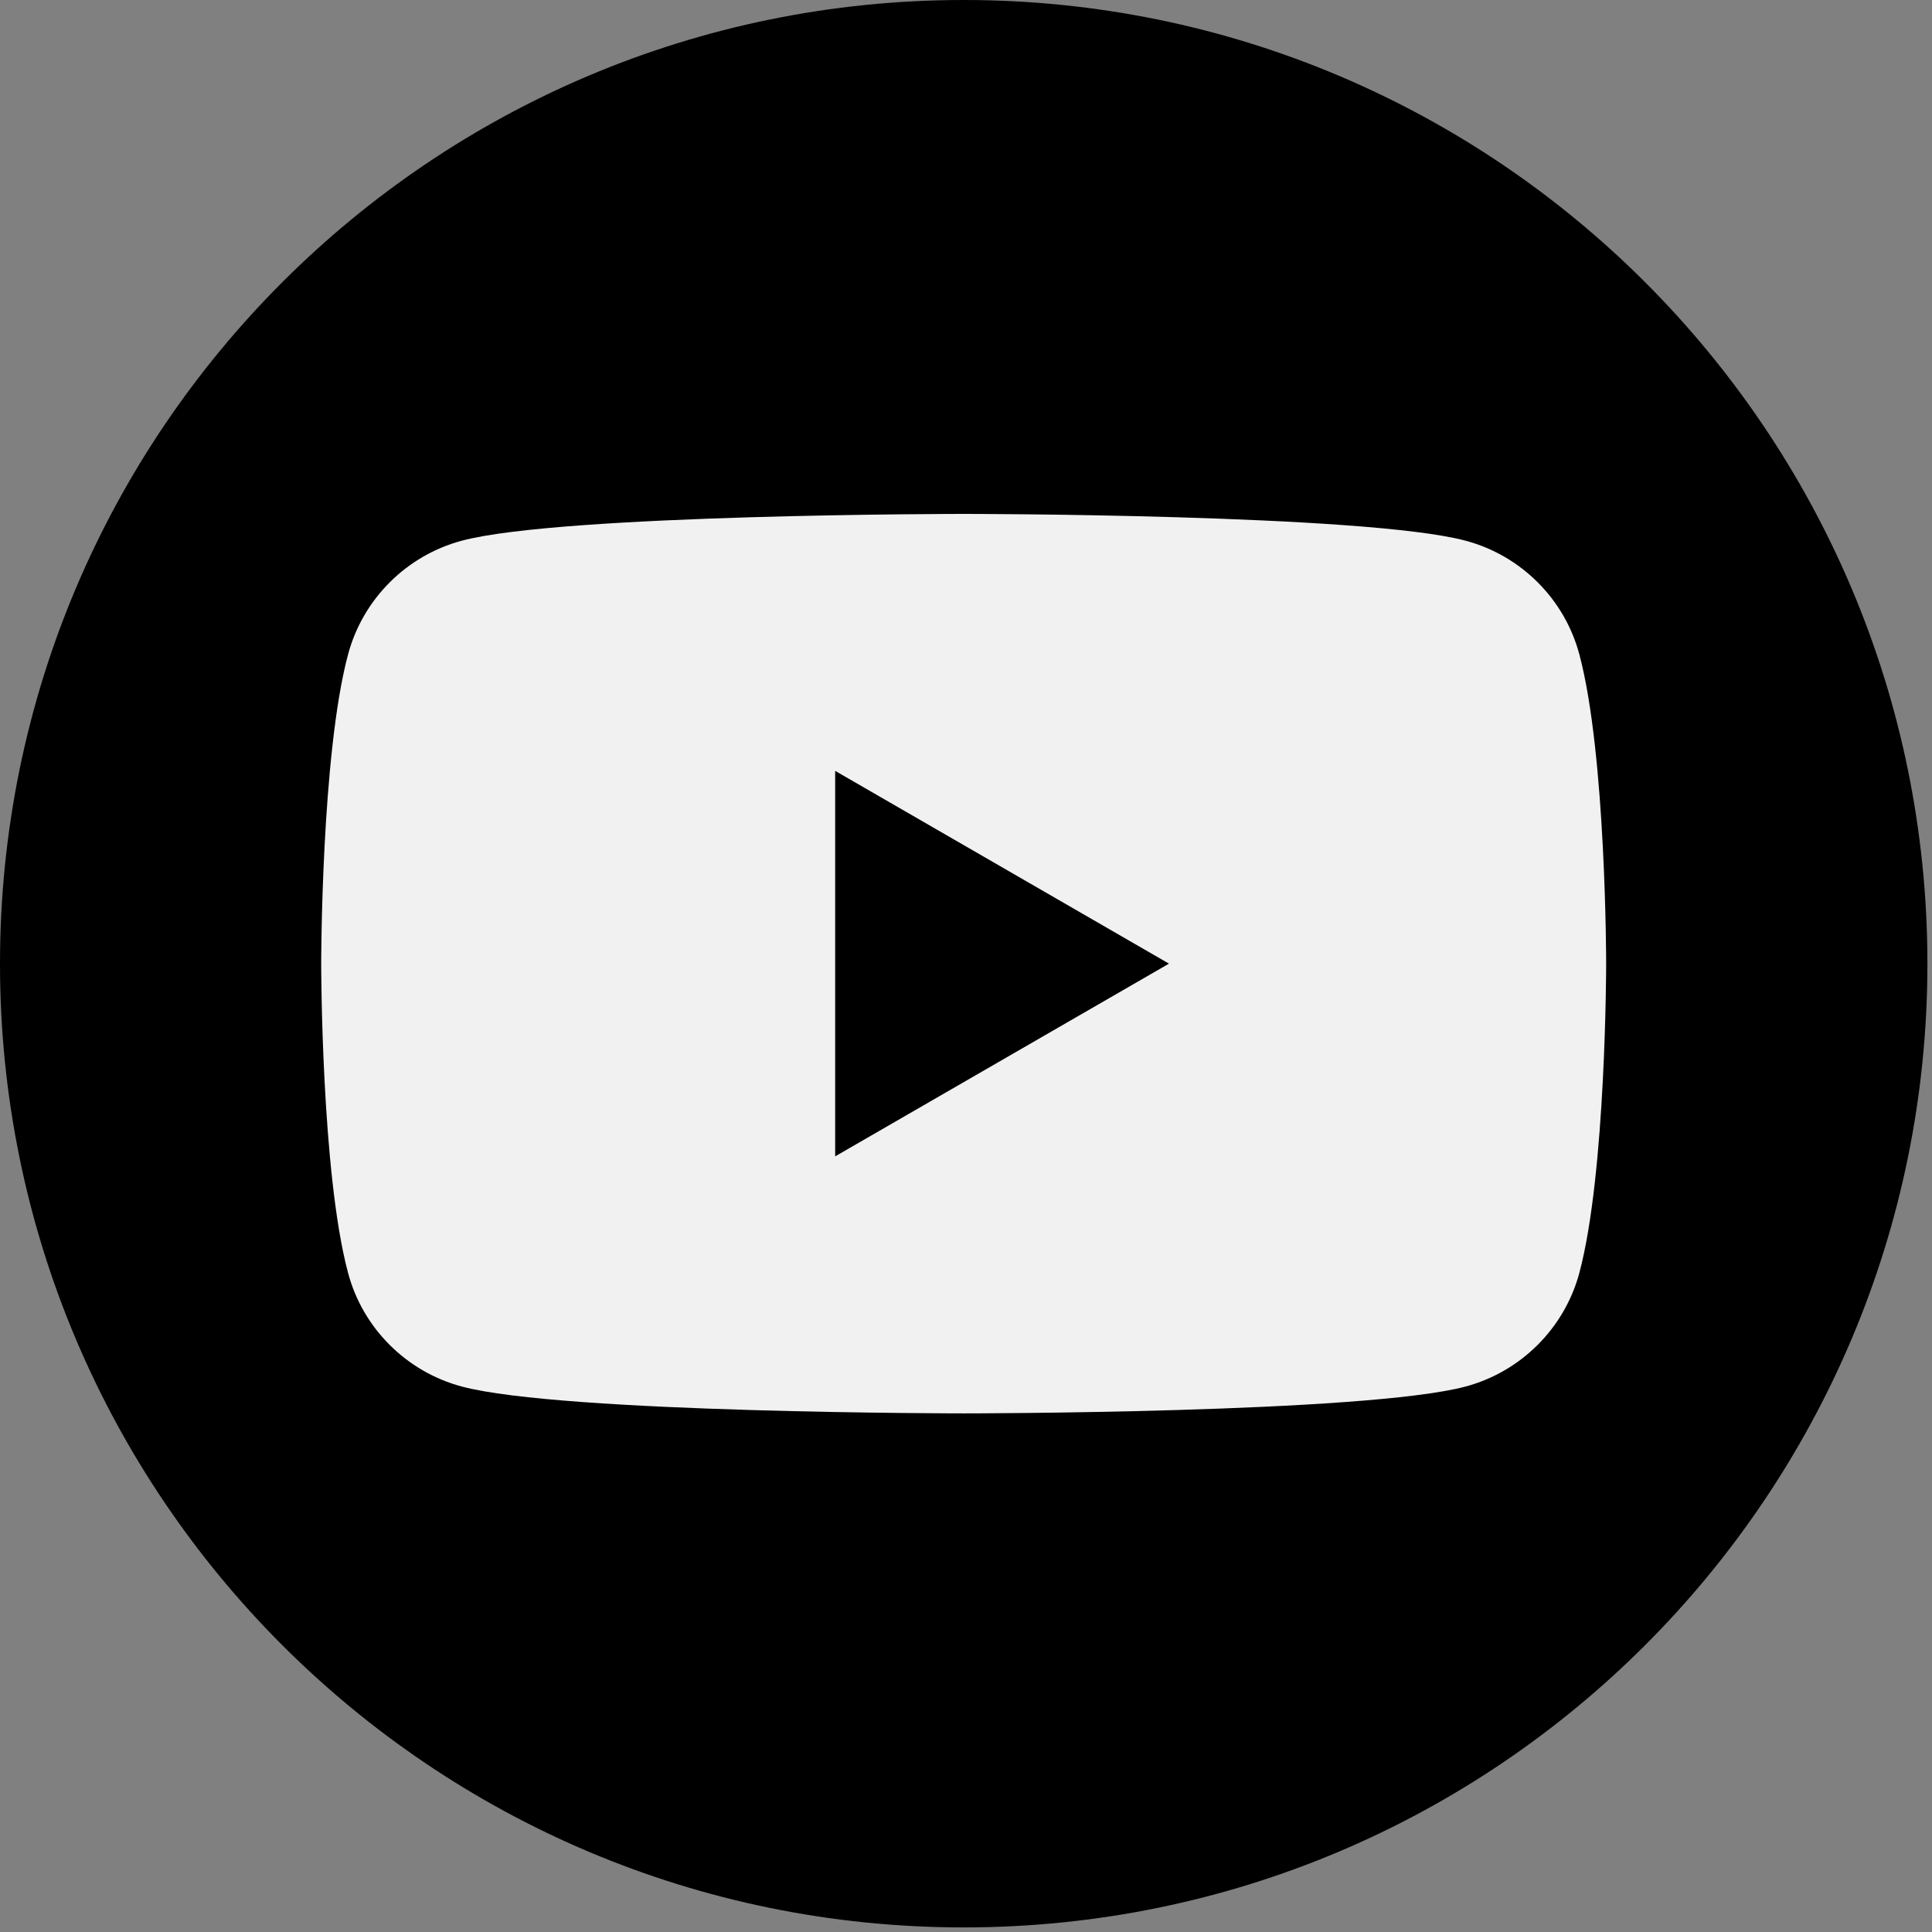 <svg width="32" height="32" viewBox="0 0 32 32" fill="none" xmlns="http://www.w3.org/2000/svg">
<rect x="0" y="0" width="32" height="32" fill="#808080" stroke="none"/>
<g id="Group 321">
<path id="Vector" d="M15.962 31.924C24.778 31.924 31.924 24.778 31.924 15.962C31.924 7.146 24.778 0 15.962 0C7.146 0 0 7.146 0 15.962C0 24.778 7.146 31.924 15.962 31.924Z" fill="black"/>
<path id="Vector_2" d="M26.159 10.839C25.915 9.923 25.194 9.202 24.276 8.956C22.616 8.512 15.962 8.512 15.962 8.512C15.962 8.512 9.307 8.512 7.647 8.956C6.732 9.202 6.011 9.921 5.765 10.839C5.32 12.499 5.32 15.961 5.32 15.961C5.32 15.961 5.32 19.423 5.765 21.083C6.008 21.998 6.73 22.719 7.647 22.965C9.307 23.41 15.962 23.41 15.962 23.41C15.962 23.41 22.616 23.41 24.276 22.965C25.191 22.719 25.913 22 26.159 21.083C26.603 19.423 26.603 15.961 26.603 15.961C26.603 15.961 26.603 12.499 26.159 10.839ZM13.833 19.153V12.768L19.362 15.961L13.833 19.153Z" fill="#F1F1F1"/>
</g>
</svg>
